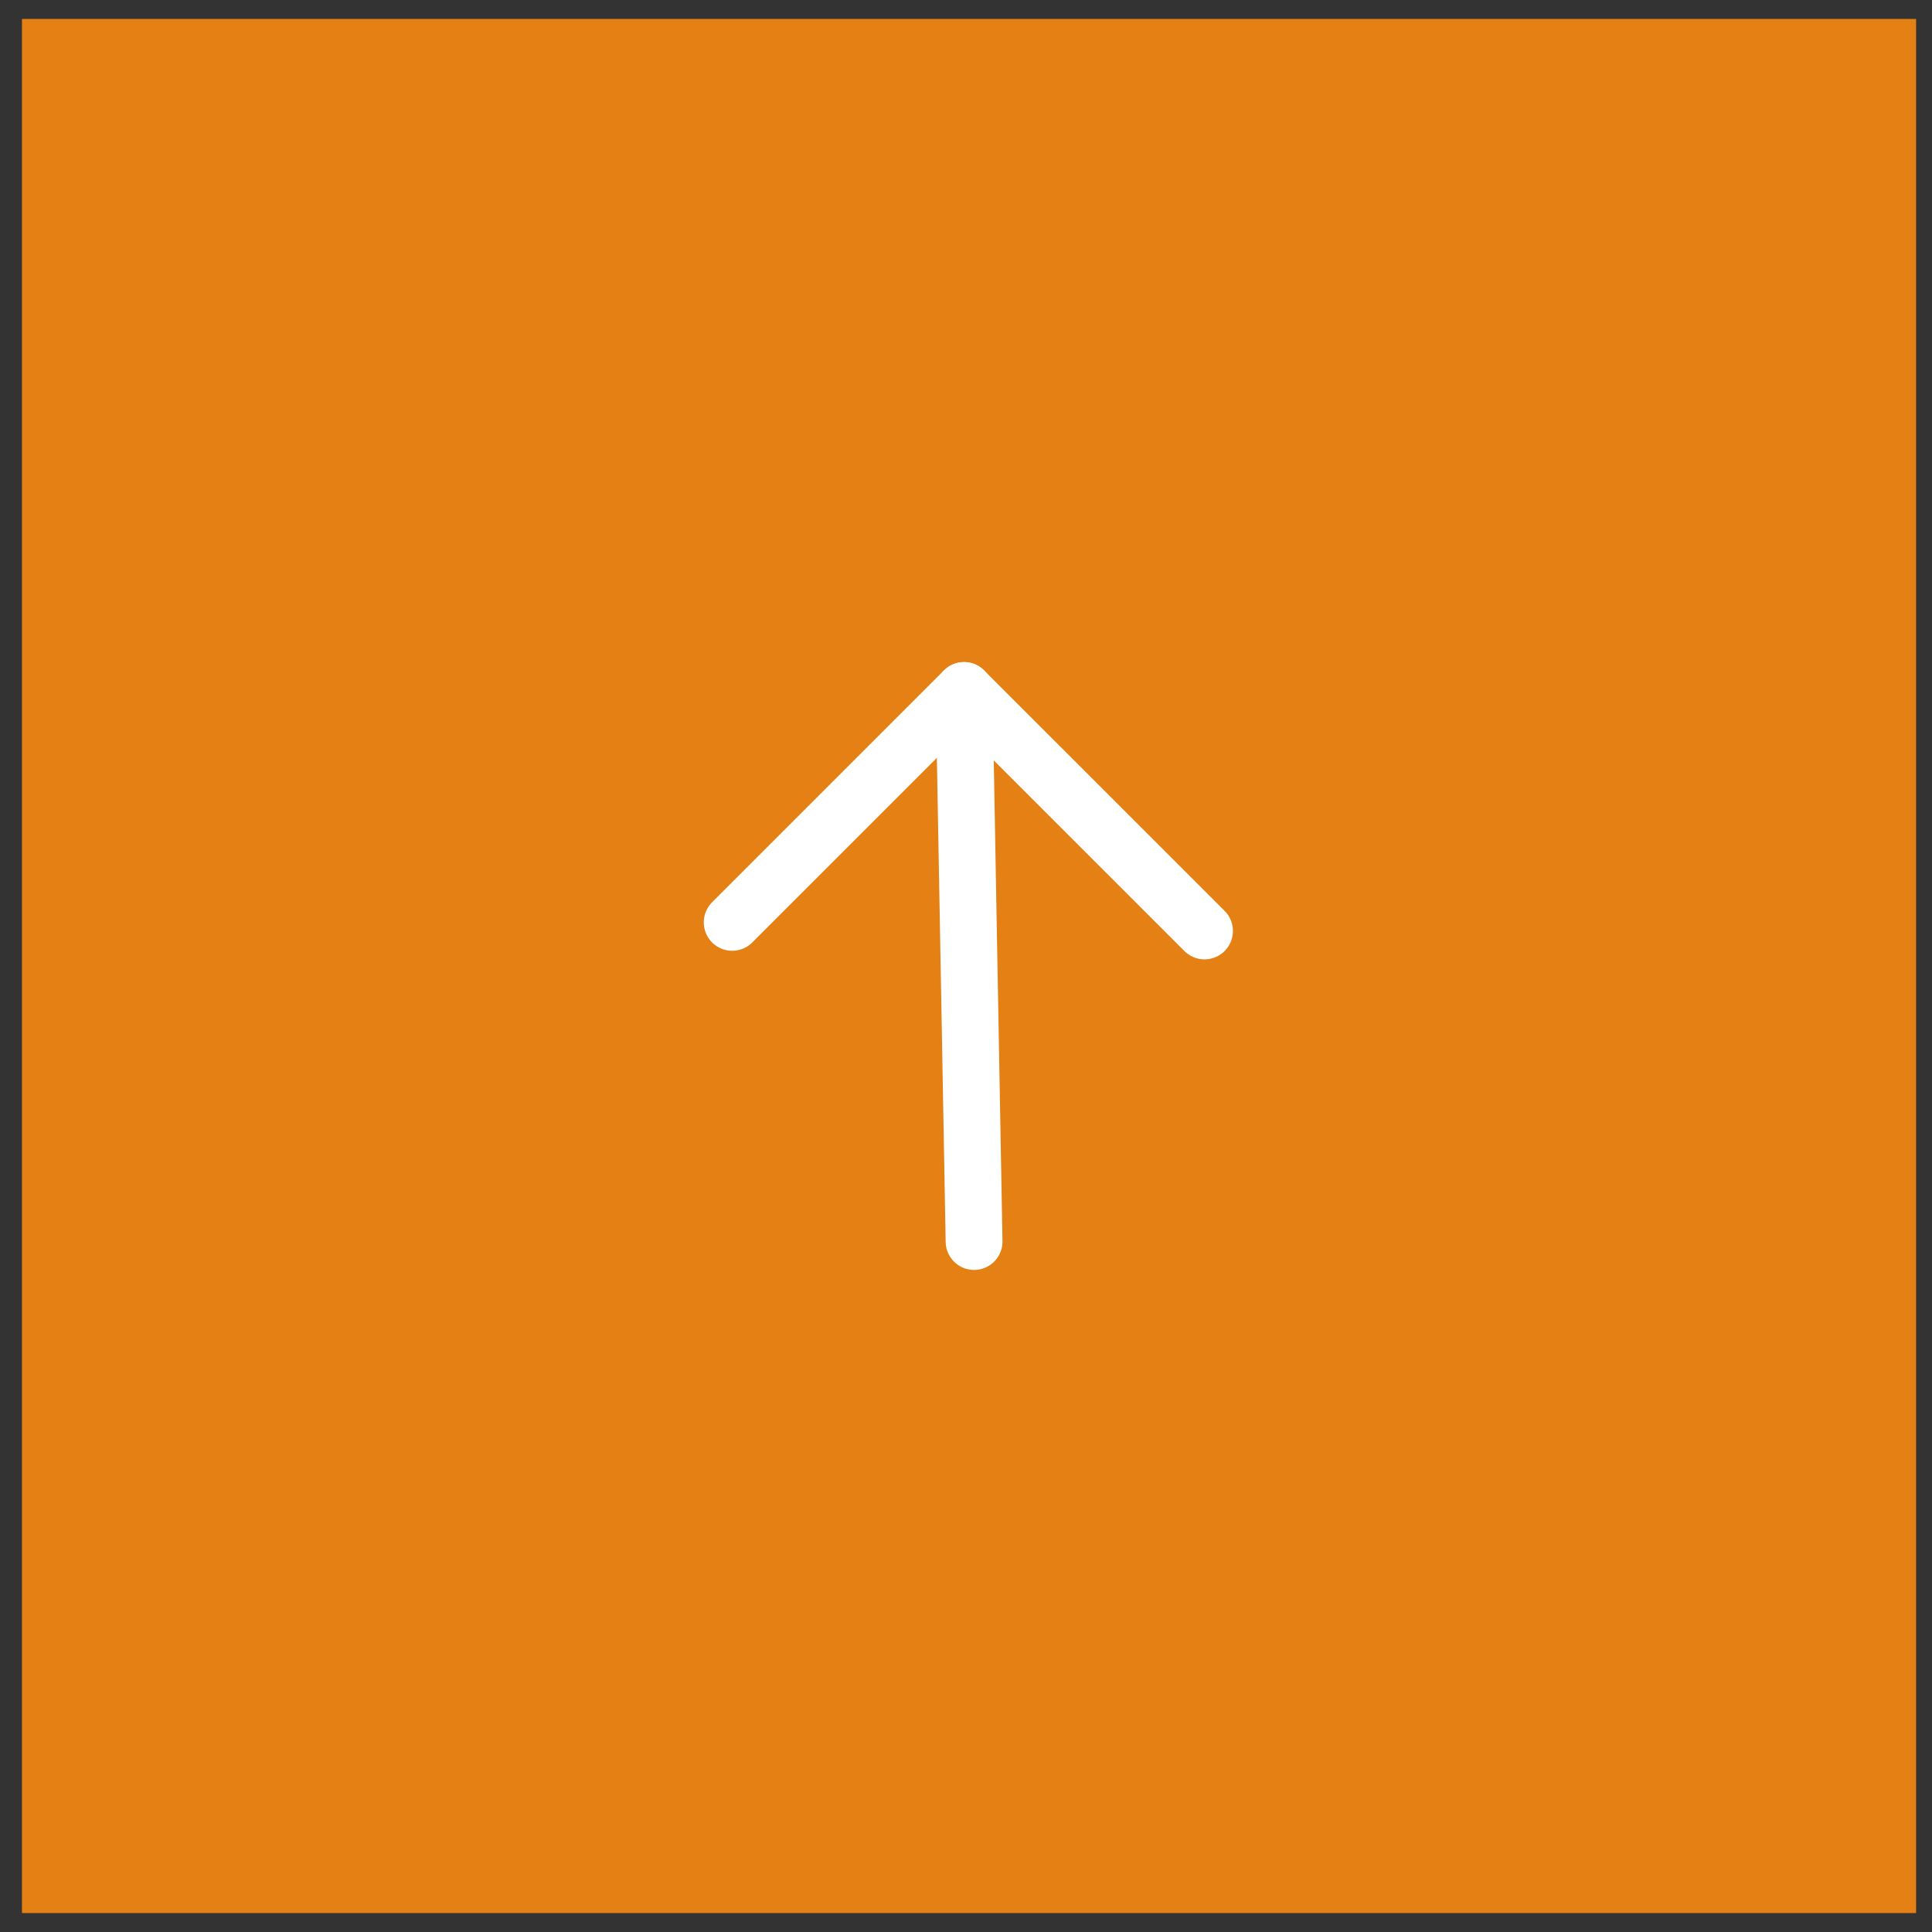 <?xml version="1.0" encoding="UTF-8"?> <svg xmlns="http://www.w3.org/2000/svg" width="51" height="51" viewBox="0 0 51 51" fill="none"><rect x="0" y="0" width="51" height="51" fill="#333333" stroke="none"/><rect x="0.58" y="0.5" width="50" height="50" fill="#E48014"></rect><g clip-path="url(#clip0_3043_14)"><path d="M19.328 24.348L25.448 18.228L31.796 24.575" stroke="white" stroke-width="1.5" stroke-linecap="round" stroke-linejoin="round"></path><path d="M25.713 32.773L25.449 18.227" stroke="white" stroke-width="1.5" stroke-linecap="round" stroke-linejoin="round"></path></g><defs><clipPath id="clip0_3043_14"><rect width="45" height="20" fill="white" transform="translate(2.6 34.339) rotate(-45)"></rect></clipPath></defs></svg> 